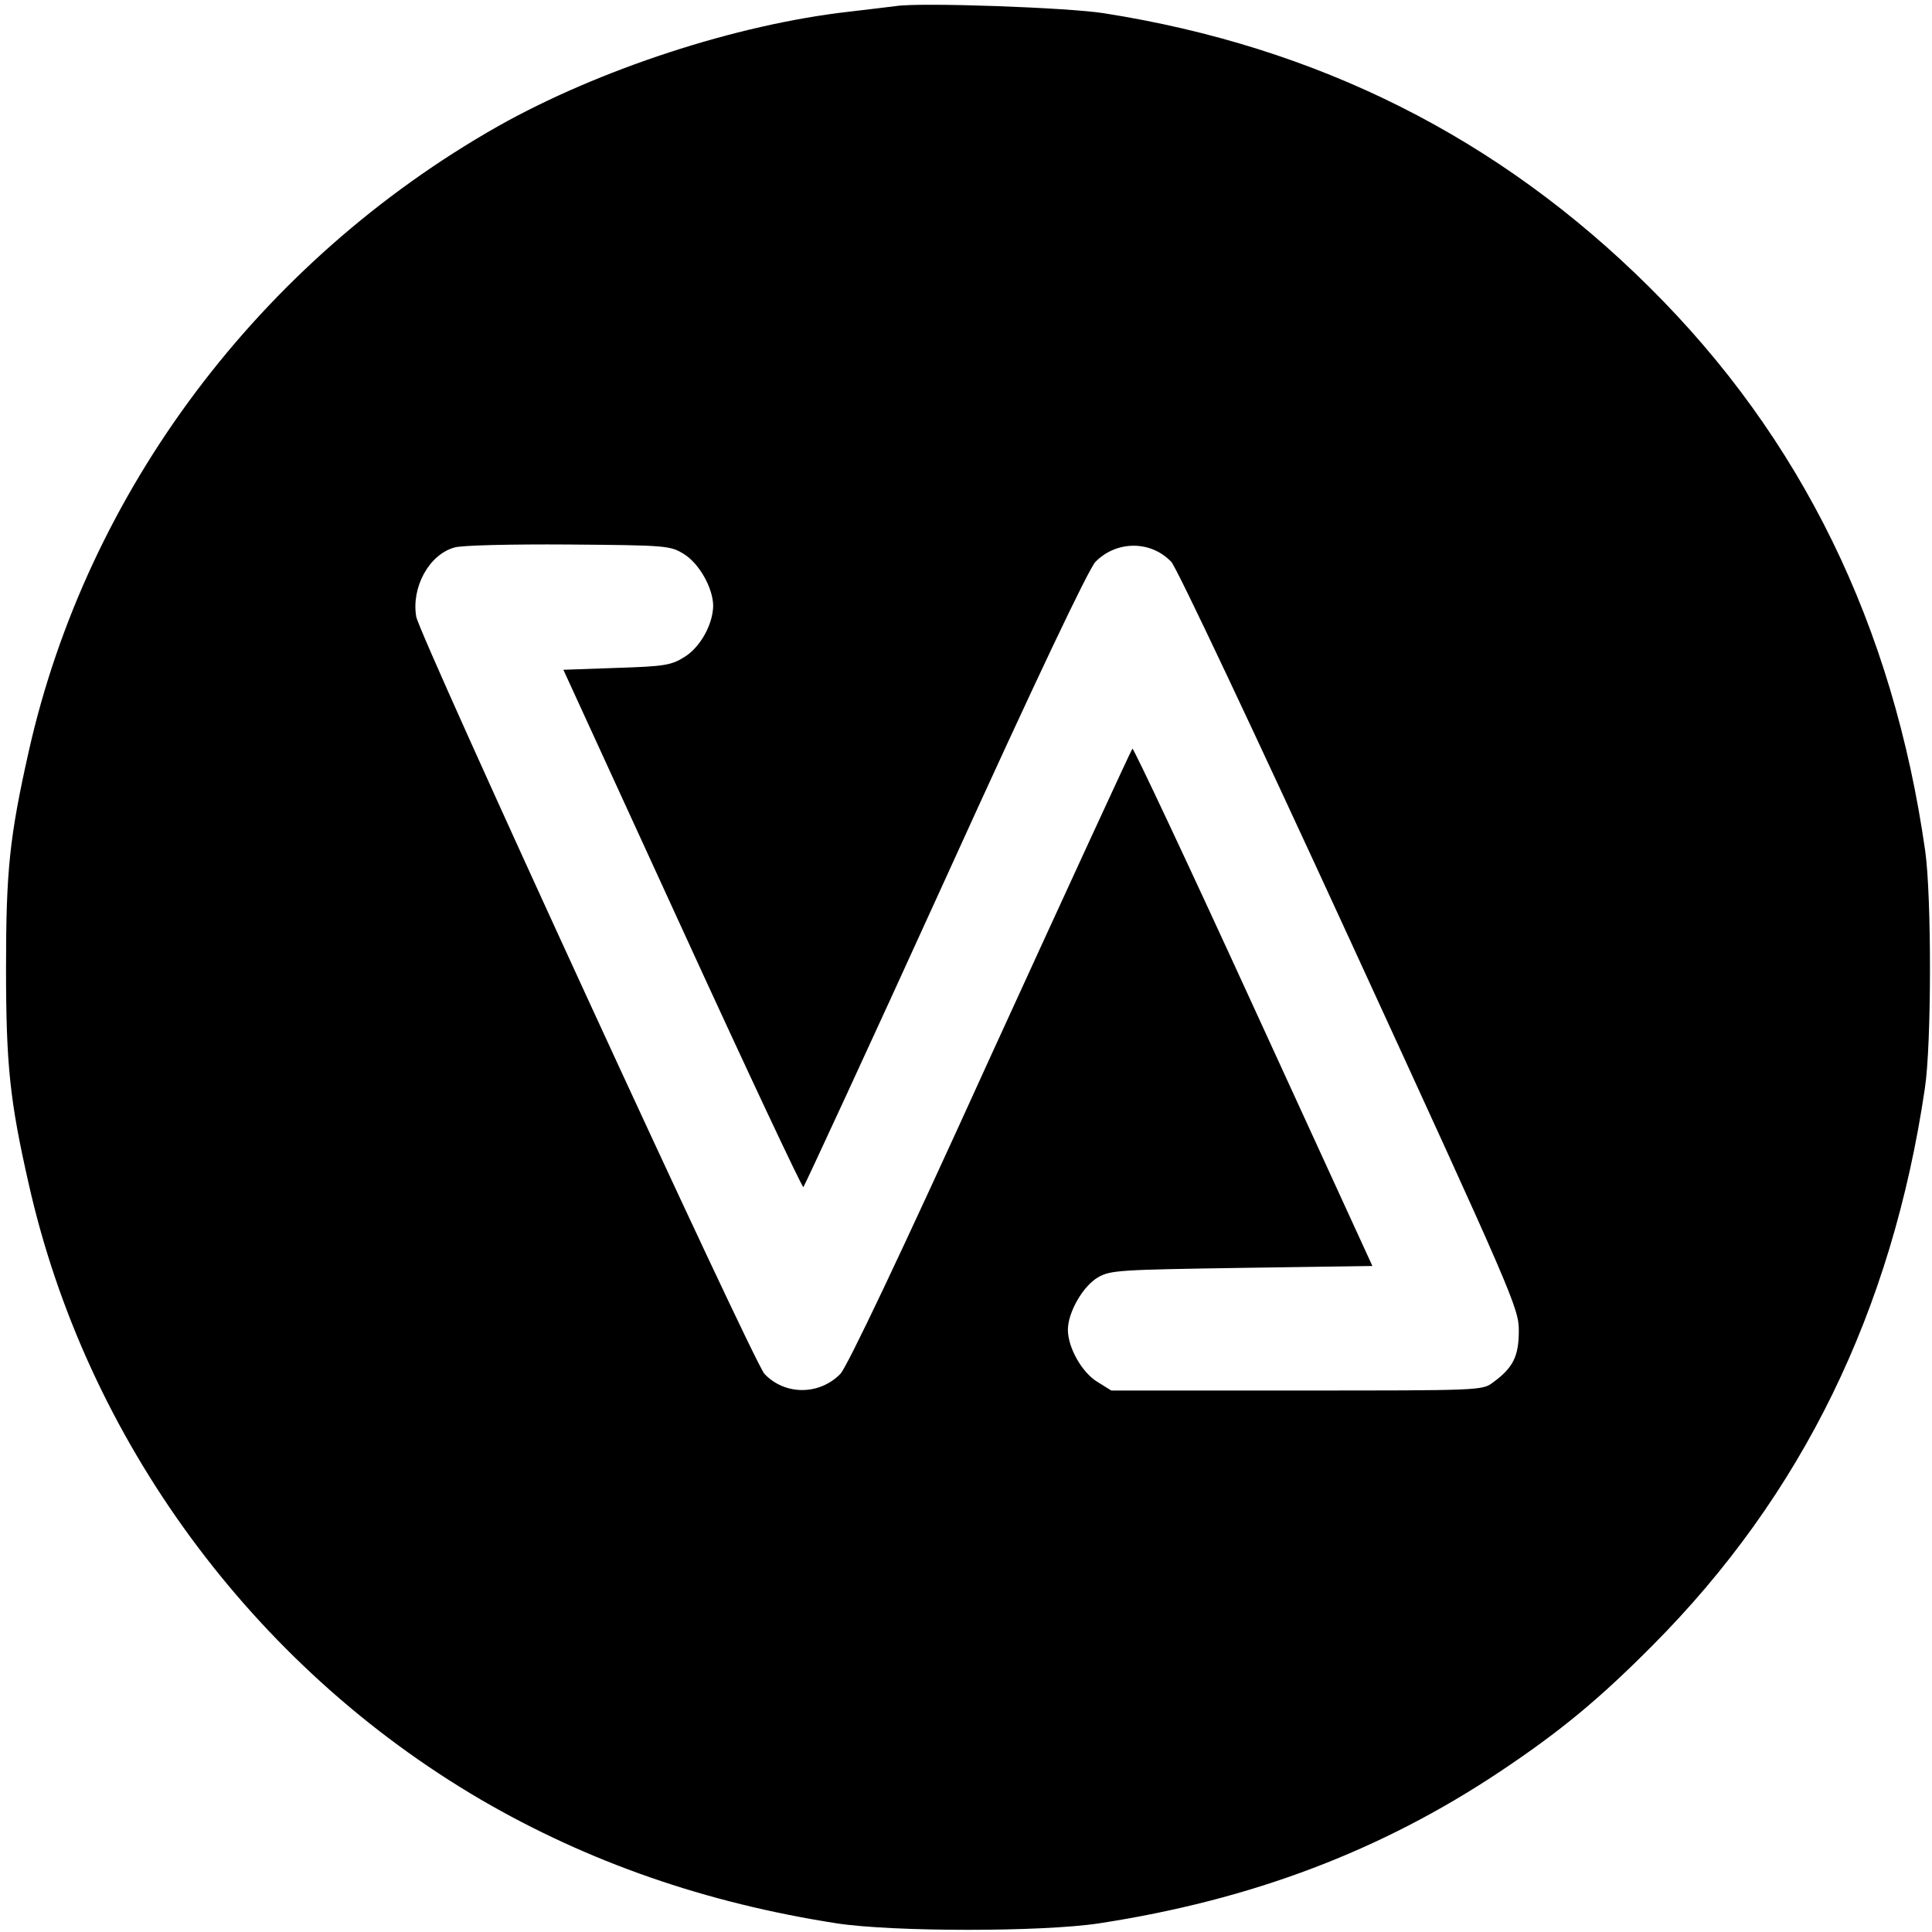 <?xml version="1.0" standalone="no"?>
<!DOCTYPE svg PUBLIC "-//W3C//DTD SVG 20010904//EN"
 "http://www.w3.org/TR/2001/REC-SVG-20010904/DTD/svg10.dtd">
<svg version="1.0" xmlns="http://www.w3.org/2000/svg"
 width="512pt" height="512pt" viewBox="0 0 512 512"
 preserveAspectRatio="xMidYMid meet">
<g transform="translate(0,512) scale(0.1,-0.1)"
fill="#000000" stroke="none">
<path d="M2375 5104 c-16 -2 -73 -9 -125 -15 -300 -34 -663 -153 -931 -304
-631 -358 -1088 -966 -1243 -1657 -51 -227 -60 -317 -60 -573 0 -257 10 -352
60 -572 152 -677 593 -1278 1198 -1632 285 -166 596 -274 943 -328 150 -23
546 -23 696 0 404 62 747 192 1062 402 162 108 265 194 405 335 396 398 634
886 721 1475 18 117 18 510 1 630 -85 597 -328 1095 -732 1495 -398 395 -877
636 -1445 725 -95 15 -483 29 -550 19z m-563 -1452 c41 -25 78 -91 78 -138 -1
-49 -34 -109 -76 -135 -35 -22 -53 -25 -180 -29 l-141 -5 315 -687 c173 -378
318 -686 321 -684 3 3 173 370 376 816 242 533 380 822 398 841 56 57 147 57
201 0 14 -14 223 -457 473 -1001 436 -949 448 -977 448 -1037 0 -67 -15 -98
-69 -137 -27 -21 -38 -21 -519 -21 l-492 0 -37 23 c-41 25 -78 91 -78 138 0
46 40 116 80 139 33 19 57 20 381 25 l346 5 -315 687 c-173 378 -318 686 -321
684 -3 -3 -172 -370 -376 -816 -242 -533 -380 -822 -398 -841 -56 -57 -147
-57 -201 0 -29 30 -915 1957 -923 2007 -13 78 34 164 101 183 17 6 153 9 301
8 262 -2 271 -3 307 -25z"/>
</g>
</svg>
